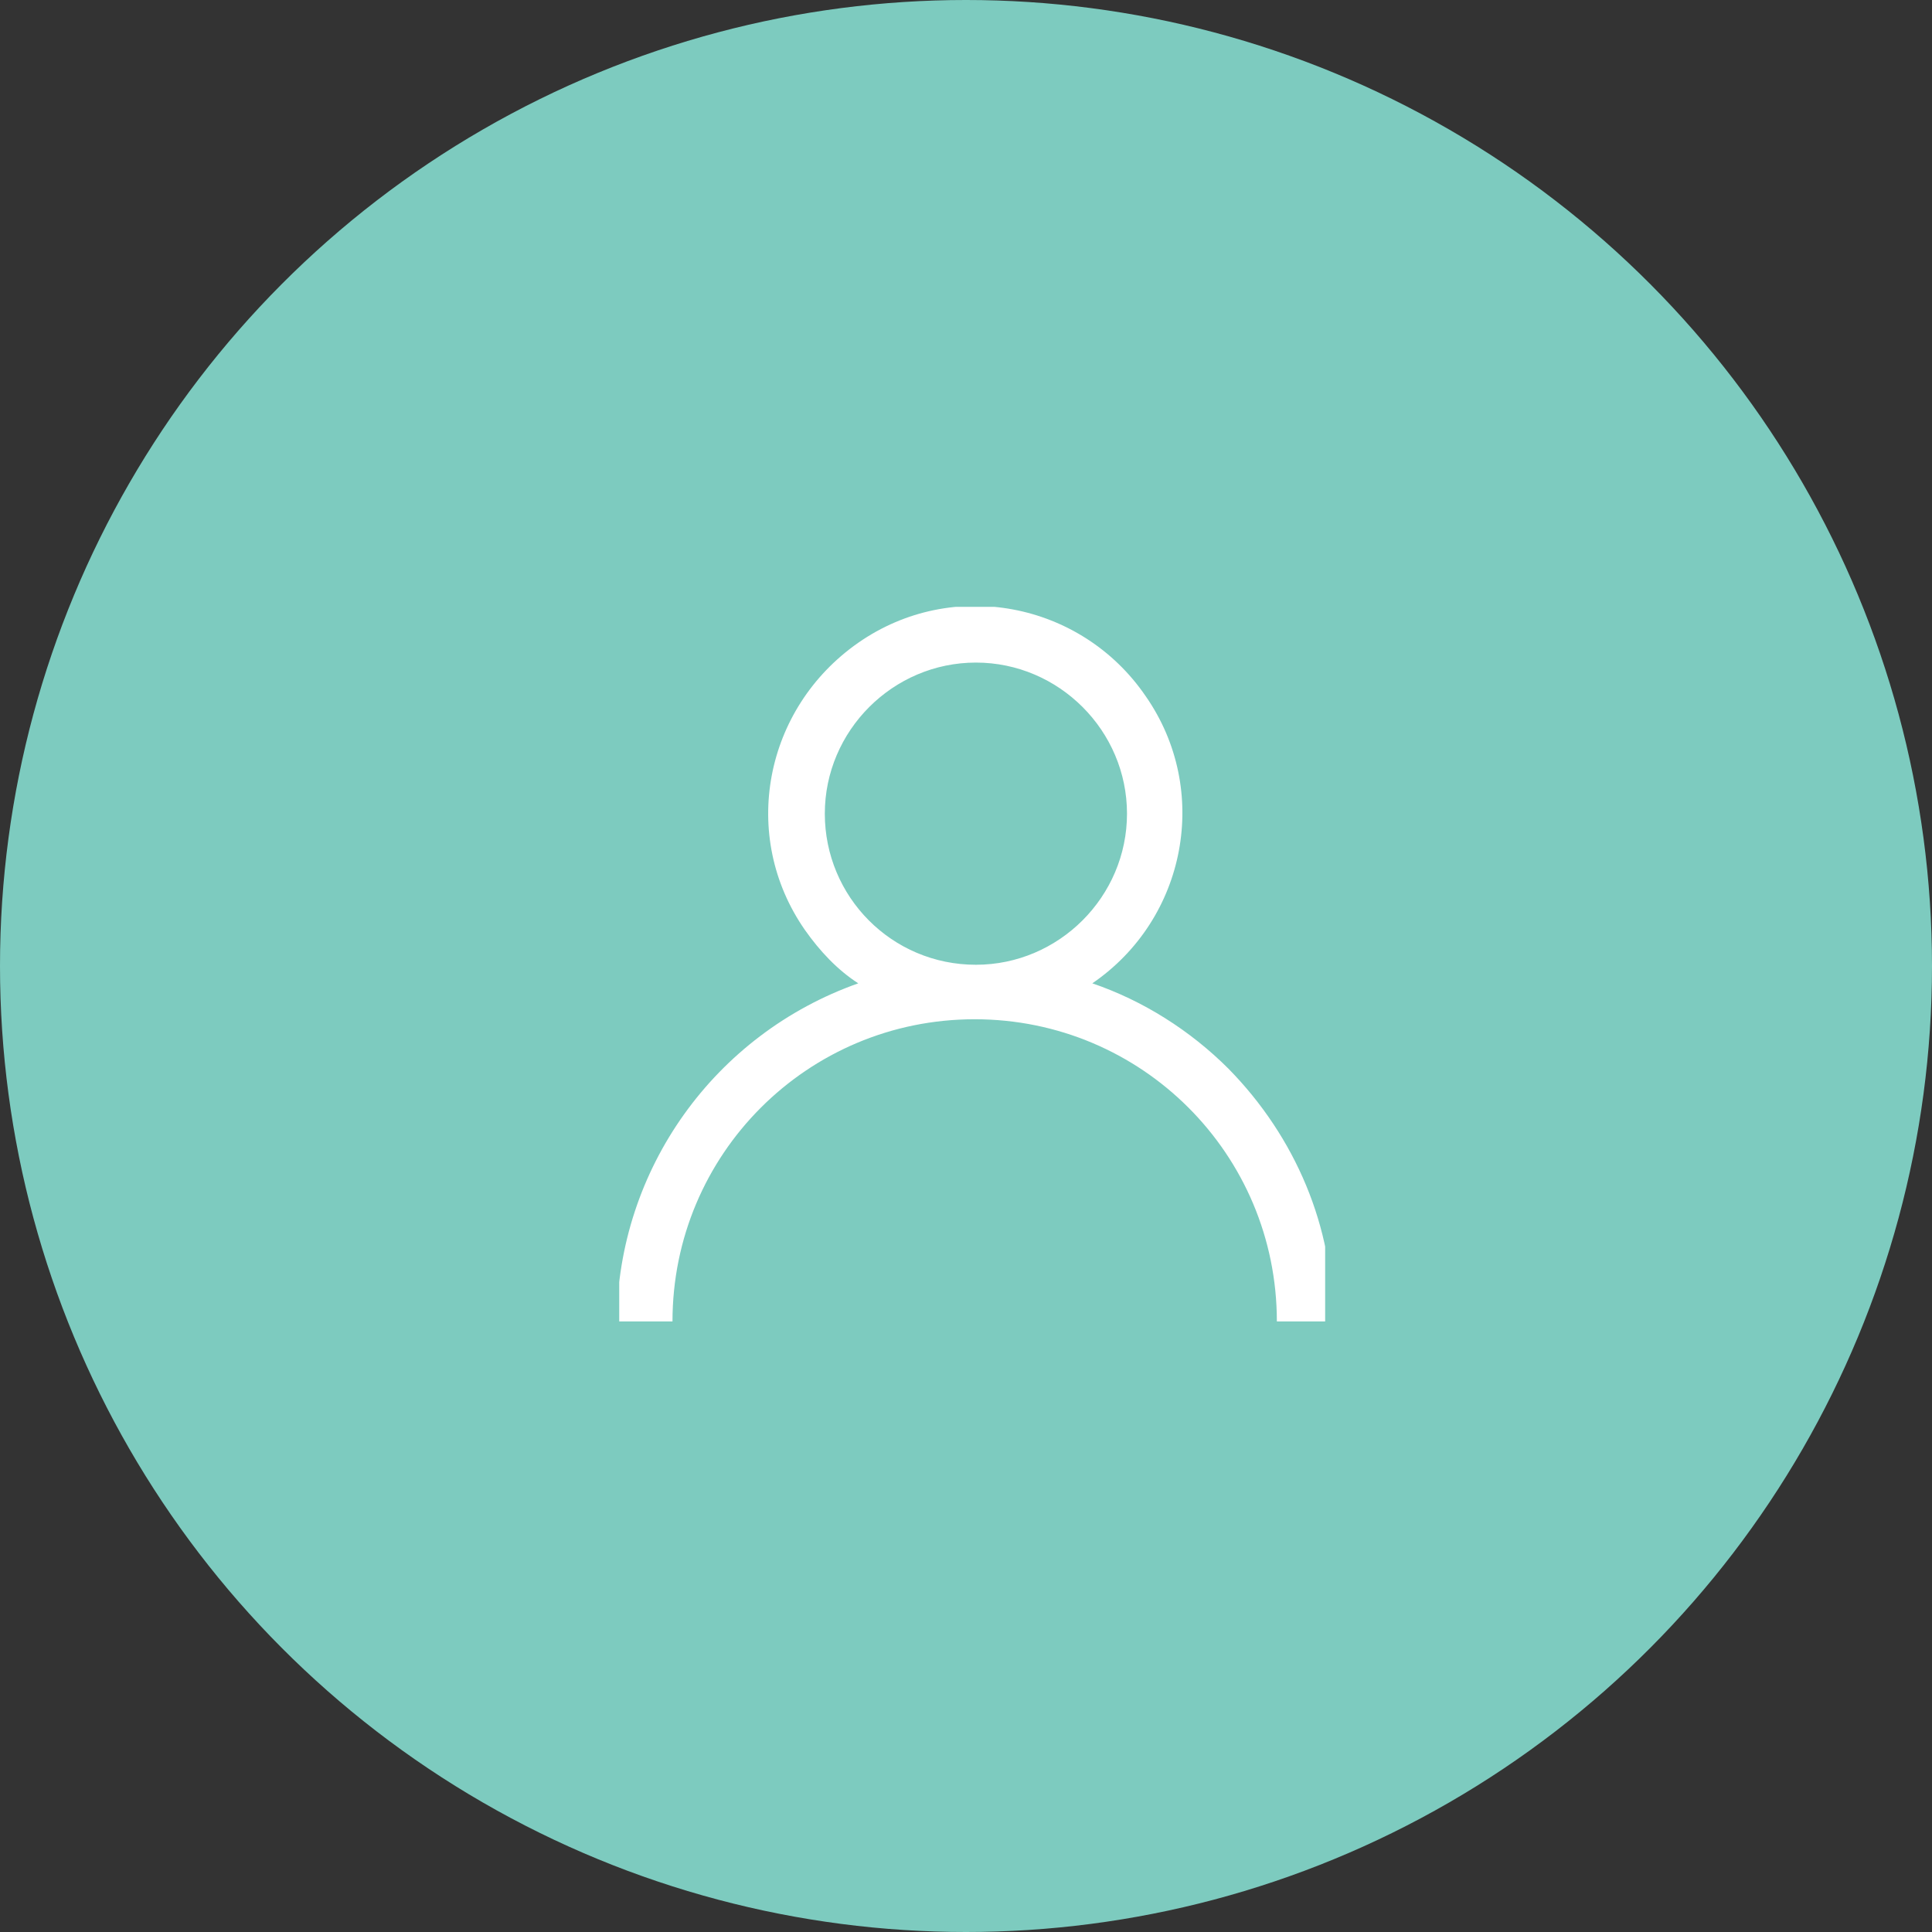 <?xml version="1.0" encoding="utf-8"?>
<!-- Generator: Adobe Illustrator 26.0.3, SVG Export Plug-In . SVG Version: 6.00 Build 0)  -->
<svg version="1.1" id="Calque_1" xmlns="http://www.w3.org/2000/svg" xmlns:xlink="http://www.w3.org/1999/xlink" x="0px" y="0px"
	 viewBox="0 0 156 156" style="enable-background:new 0 0 156 156;" xml:space="preserve">
<rect x="0" y="0" width="156" height="156" fill="#333333" stroke="none"/>
<style type="text/css">
	.st0{fill:#7DCBBF;}
	.st1{clip-path:url(#SVGID_00000094595338001997021370000013651018213668245911_);}
	.st2{fill:#FFFFFF;}
</style>
<g id="Calque_2_00000034802325012736601240000018317702097923327385_">
	<g id="Calque_1-2">
		<g id="Groupe_284">
			<circle id="Ellipse_12" class="st0" cx="78" cy="78" r="78"/>
			<g id="Groupe_248">
				<g>
					<defs>
						<rect id="SVGID_1_" x="50" y="49" width="57" height="58"/>
					</defs>
					<clipPath id="SVGID_00000170237079742662833320000015423389692398120127_">
						<use xlink:href="#SVGID_1_"  style="overflow:visible;"/>
					</clipPath>
					<g style="clip-path:url(#SVGID_00000170237079742662833320000015423389692398120127_);">
						<g id="Groupe_247">
							<path id="Tracé_239" class="st2" d="M99.2,86.3c-3.1-3.1-6.9-5.5-11-6.9c7.6-5.2,9.6-15.6,4.3-23.2
								c-5.2-7.6-15.6-9.6-23.2-4.3S59.7,67.5,65,75.1c1.2,1.7,2.6,3.2,4.3,4.3c-11.6,4.1-19.4,15-19.5,27.3h4.5
								c0-13.5,10.9-24.4,24.4-24.4c13.5,0,24.4,10.9,24.4,24.4h4.5C107.7,99.1,104.6,91.8,99.2,86.3 M66.6,65.7
								c0-6.7,5.5-12.2,12.2-12.2c6.7,0,12.2,5.5,12.2,12.2s-5.5,12.2-12.2,12.2h0C72,77.9,66.6,72.4,66.6,65.7"/>
						</g>
					</g>
				</g>
			</g>
		</g>
	</g>
</g>
</svg>
